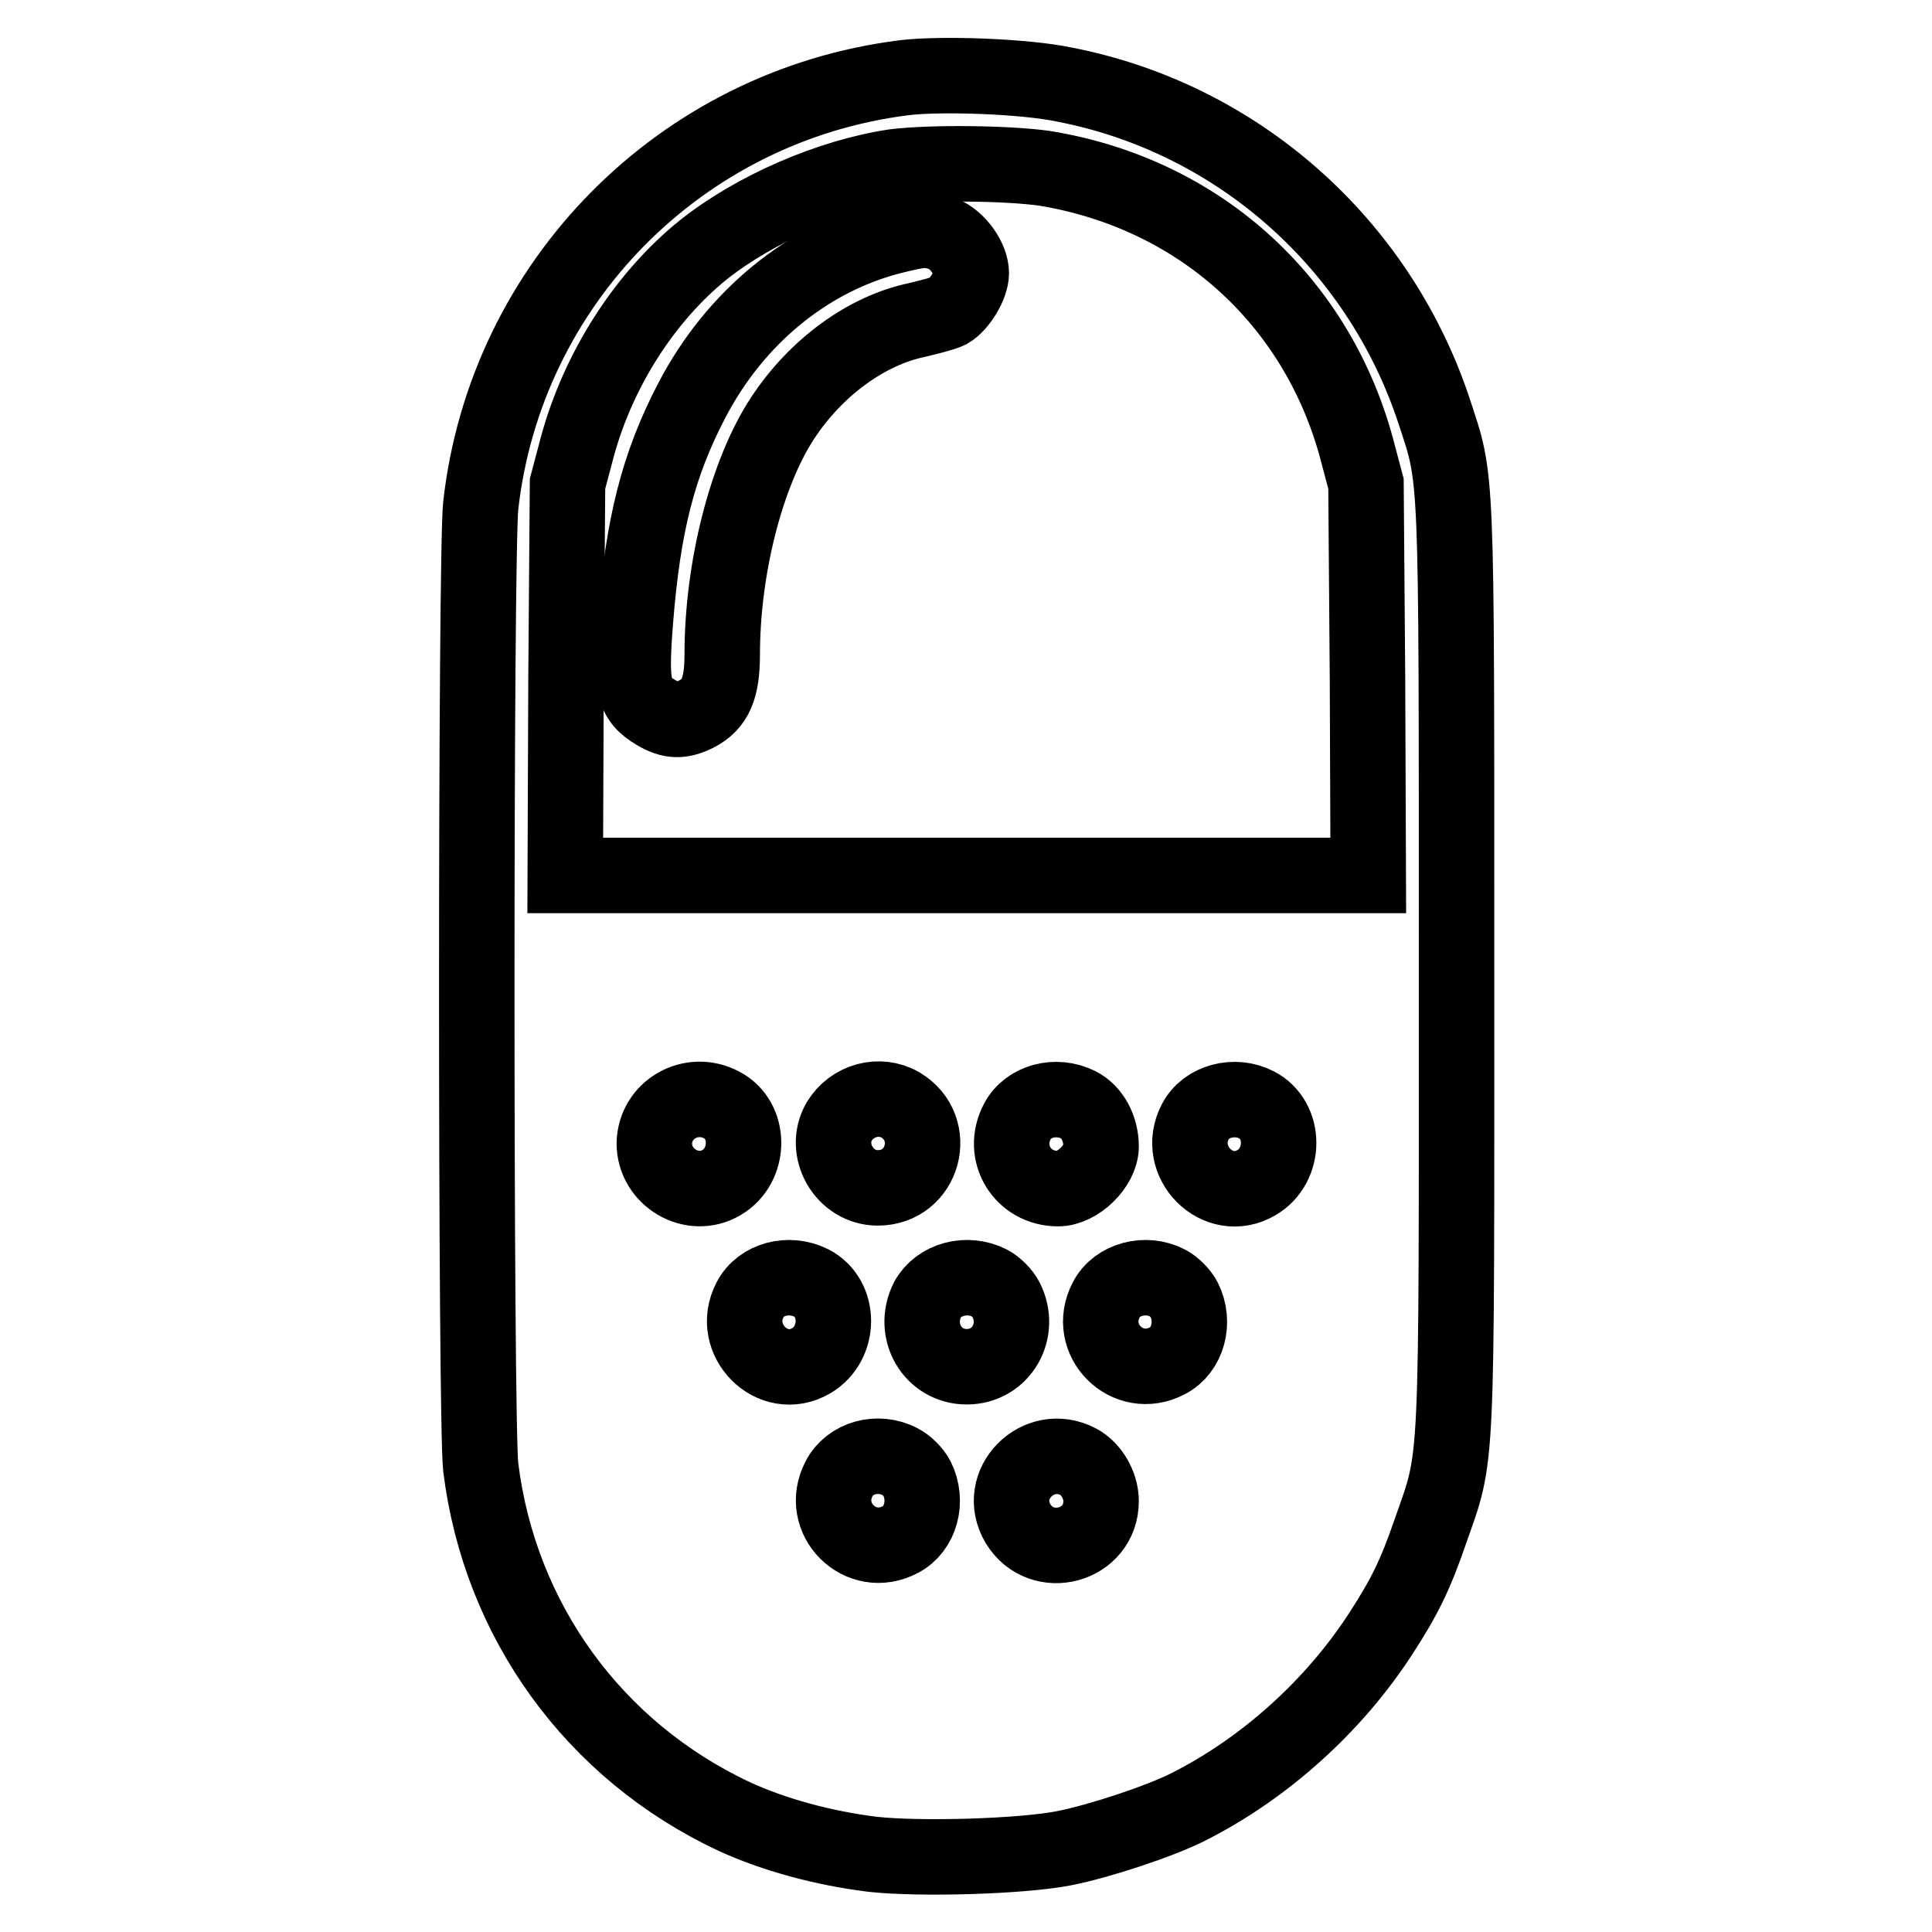 <?xml version="1.0" encoding="utf-8"?>
<!-- Svg Vector Icons : http://www.onlinewebfonts.com/icon -->
<!DOCTYPE svg PUBLIC "-//W3C//DTD SVG 1.1//EN" "http://www.w3.org/Graphics/SVG/1.1/DTD/svg11.dtd">
<svg version="1.1" xmlns="http://www.w3.org/2000/svg" xmlns:xlink="http://www.w3.org/1999/xlink" x="0px" y="0px" viewBox="0 0 256 256" enable-background="new 0 0 256 256" xml:space="preserve">
<g><g><g><path stroke-width="10" fill-opacity="0" stroke="#000000"  d="M119.8,10.3C90.2,14,67,37.5,63.7,67c-0.7,6.4-0.7,121.5,0,127.4c2.5,20.3,15,37.6,33.6,46.3c5.2,2.4,11.8,4.2,18.3,5c6.3,0.7,19.8,0.3,25.4-0.8c4.6-0.9,12.8-3.6,16.5-5.5c10.1-5.1,19.3-13.4,25.5-23c3.1-4.8,4.5-7.6,6.5-13.4c3.7-10.6,3.5-6.5,3.5-74.9c0-67.4,0.1-64.2-3-73.7c-7.4-22.3-26.2-38.8-49-43.2C135.8,10.1,124.7,9.7,119.8,10.3z M138.4,22.3c20.3,3.3,35.9,17.3,41.3,36.9l1.3,4.9l0.2,25.9l0.1,26h-53.2H74.9l0.1-26l0.2-25.9l1.3-4.9c2.8-10.3,9-19.9,16.7-26.1c6.8-5.4,16.7-9.7,25.3-11C123.4,21.5,133.4,21.6,138.4,22.3z M95.6,146.4c3.9,2,3.9,8,0,10.3c-3.9,2.3-8.9-0.7-8.9-5.2C86.8,147,91.6,144.3,95.6,146.4z M119.3,146.4c5.2,3.1,3.1,11-3,11c-4.4,0-7.3-5-5.1-8.8C112.9,145.8,116.5,144.8,119.3,146.4z M142.9,146.4c1.8,0.9,3,3.1,3,5.5c0,2.6-3.1,5.6-5.7,5.6c-4.7,0-7.6-4.7-5.4-8.9C136.2,145.9,139.9,144.9,142.9,146.4z M166.5,146.4c3.9,2,3.9,8,0,10.3c-5.1,3-10.9-2.8-8.1-8.1C159.8,145.9,163.6,144.9,166.5,146.4z M107.5,170c3.9,2,3.9,8,0,10.3c-5.1,3-10.9-2.8-8.1-8.1C100.8,169.5,104.5,168.5,107.5,170z M131.1,170c0.8,0.4,1.8,1.4,2.2,2.2c2.1,4.1-0.6,8.9-5.2,8.9c-4.5,0-7.3-4.7-5.2-8.9C124.4,169.5,128.1,168.5,131.1,170z M154.7,170c0.8,0.4,1.8,1.4,2.2,2.2c1.5,3,0.5,6.7-2.2,8.1c-5.3,2.8-10.9-2.8-8.1-8.1C148,169.5,151.8,168.5,154.7,170z M119.3,193.7c0.8,0.4,1.8,1.4,2.2,2.2c1.5,3,0.5,6.7-2.2,8.1c-5.3,2.8-10.9-2.8-8.1-8.1C112.6,193.2,116.3,192.1,119.3,193.7z M142.9,193.7c1.7,0.9,3,3.1,3,5.2c0,6-7.9,8.1-11,3C131.8,196.7,137.6,190.9,142.9,193.7z"/><path stroke-width="10" fill-opacity="0" stroke="#000000"  d="M117.9,31.4c-11,2.9-20.5,10.7-26.2,21.6c-4.5,8.6-6.5,16.6-7.5,29.2c-0.7,8.8-0.3,10.4,2.7,12.2c2,1.2,3.4,1.2,5.4,0.2c2.5-1.3,3.4-3.4,3.4-7.9c0-11.4,3.2-24,8-31.3c4.4-6.7,11.1-11.6,17.8-13c1.7-0.4,3.6-0.9,4.2-1.2c1.4-0.8,3-3.4,3-5c0-1.9-1.8-4.4-3.7-5.2C122.8,30.3,122.3,30.3,117.9,31.4z"/></g></g></g>
</svg>